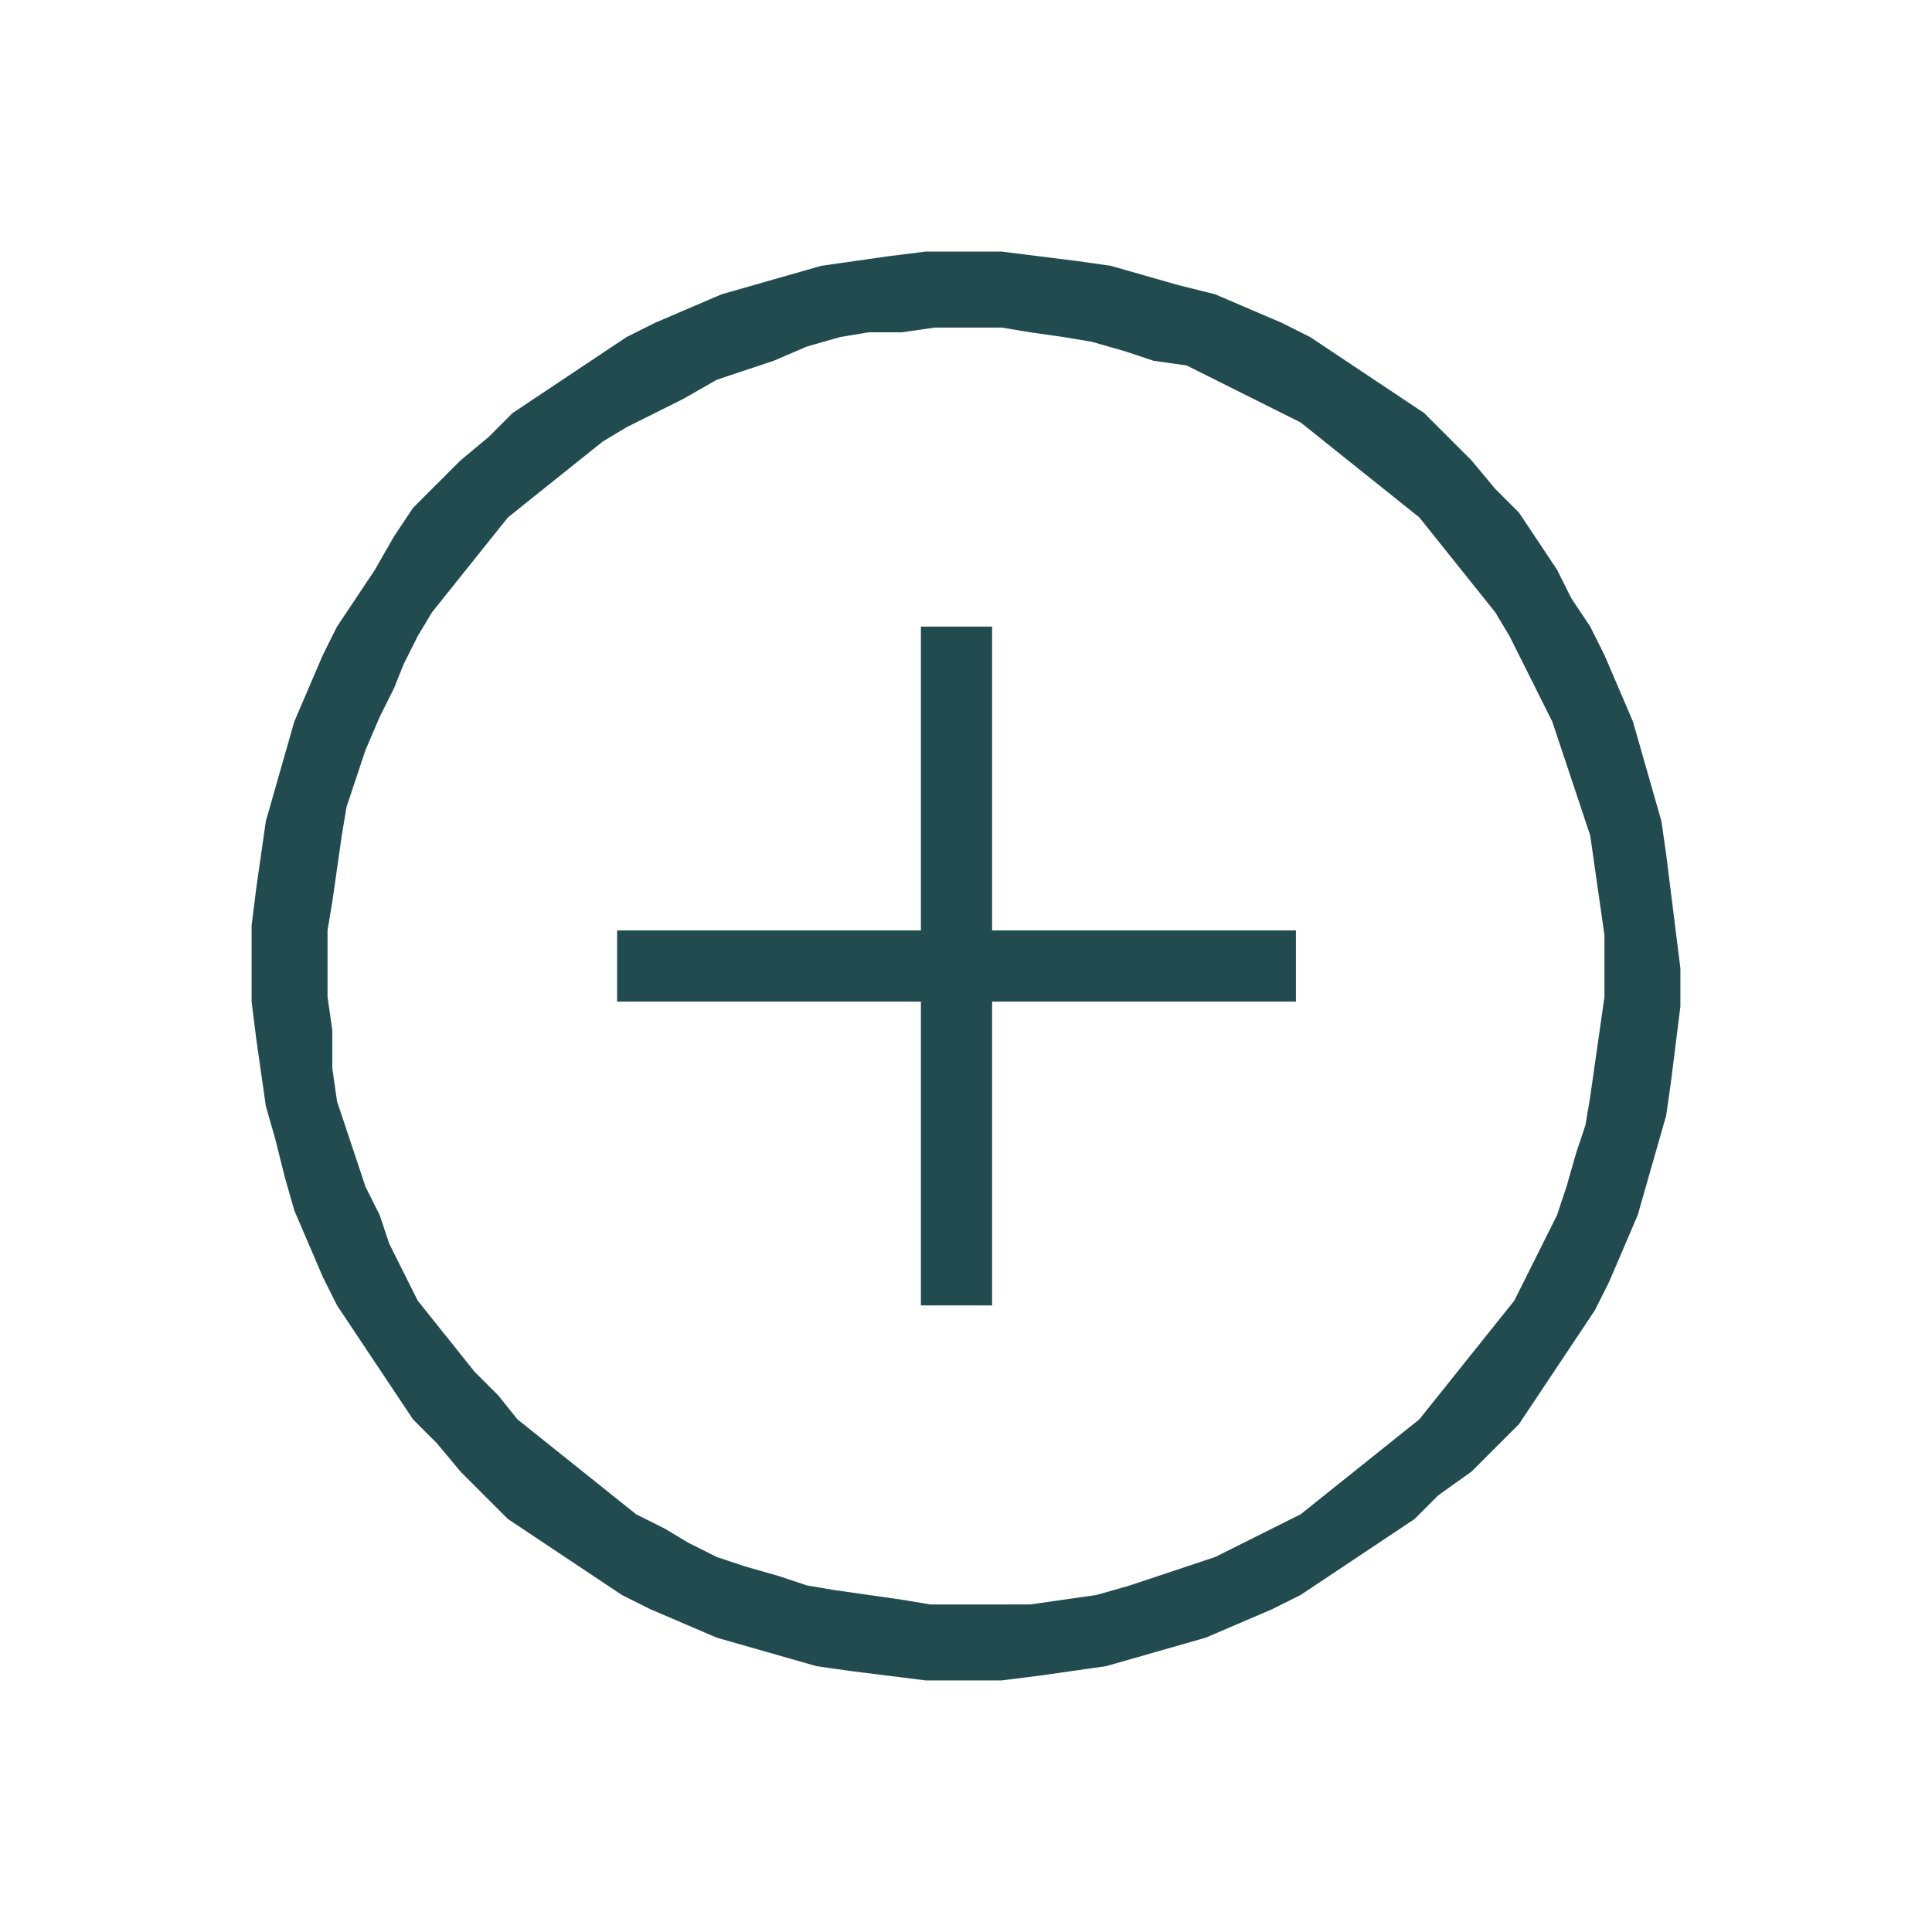 <?xml version="1.0" encoding="utf-8"?>
<!-- Generator: Adobe Illustrator 24.0.0, SVG Export Plug-In . SVG Version: 6.00 Build 0)  -->
<svg version="1.1" id="Capa_1" xmlns="http://www.w3.org/2000/svg" xmlns:xlink="http://www.w3.org/1999/xlink" x="0px" y="0px"
	 viewBox="0 0 40.7 40.7" enable-background="new 0 0 40.7 40.7" xml:space="preserve">
<g>
	<path fill="#224B50" d="M35.3,19.6l-0.1-0.8l-0.1-0.8L35,17.3l-0.2-0.7l-0.2-0.7l-0.2-0.7l-0.3-0.7l-0.3-0.7l-0.3-0.6l-0.4-0.6
		L32.8,12l-0.4-0.6l-0.4-0.6l-0.5-0.5L31,9.7l-0.5-0.5l-0.5-0.5l-0.6-0.4l-0.6-0.4l-0.6-0.4l-0.6-0.4l-0.6-0.3l-0.7-0.3l-0.7-0.3
		L24.8,6l-0.7-0.2l-0.7-0.2l-0.7-0.1l-0.8-0.1l-0.8-0.1l-0.8,0h0l-0.8,0l-0.8,0.1l-0.7,0.1l-0.7,0.1l-0.7,0.2L15.9,6l-0.7,0.2
		l-0.7,0.3l-0.7,0.3l-0.6,0.3l-0.6,0.4L12,7.9l-0.6,0.4l-0.6,0.4l-0.5,0.5L9.7,9.7l-0.5,0.5l-0.5,0.5l-0.4,0.6L7.9,12l-0.4,0.6
		l-0.4,0.6l-0.3,0.6l-0.3,0.7l-0.3,0.7L6,15.9l-0.2,0.7l-0.2,0.7l-0.1,0.7l-0.1,0.7l-0.1,0.8l0,0.8l0,0.8l0.1,0.8l0.1,0.7l0.1,0.7
		l0.2,0.7L6,24.8l0.2,0.7l0.3,0.7l0.3,0.7l0.3,0.6l0.4,0.6l0.4,0.6l0.4,0.6l0.4,0.6l0.5,0.5L9.7,31l0.5,0.5l0.5,0.5l0.6,0.4l0.6,0.4
		l0.6,0.4l0.6,0.4l0.6,0.3l0.7,0.3l0.7,0.3l0.7,0.2l0.7,0.2l0.7,0.2l0.7,0.1l0.8,0.1l0.8,0.1l0.8,0l0.8,0l0.8-0.1l0.7-0.1l0.7-0.1
		l0.7-0.2l0.7-0.2l0.7-0.2l0.7-0.3l0.7-0.3l0.6-0.3l0.6-0.4l0.6-0.4l0.6-0.4l0.6-0.4l0.5-0.5L31,31l0.5-0.5l0.5-0.5l0.4-0.6l0.4-0.6
		l0.4-0.6l0.4-0.6l0.3-0.6l0.3-0.7l0.3-0.7l0.2-0.7l0.2-0.7l0.2-0.7l0.1-0.7l0.1-0.8l0.1-0.8l0-0.8v0L35.3,19.6z M33.8,21l-0.1,0.7
		l-0.1,0.7l-0.1,0.7l-0.1,0.6l-0.2,0.6L33,25l-0.2,0.6l-0.3,0.6l-0.3,0.6l-0.3,0.6l-0.4,0.5l-0.4,0.5l-0.4,0.5l-0.4,0.5l-0.4,0.5
		l-0.5,0.4l-0.5,0.4l-0.5,0.4l-0.5,0.4l-0.5,0.4l-0.6,0.3l-0.6,0.3l-0.6,0.3L25,33l-0.6,0.2l-0.6,0.2l-0.7,0.2l-0.7,0.1l-0.7,0.1
		L21,33.8l-0.7,0l-0.7,0L19,33.7l-0.7-0.1l-0.7-0.1L17,33.4l-0.6-0.2L15.7,33l-0.6-0.2l-0.6-0.3L14,32.2l-0.6-0.3l-0.5-0.4l-0.5-0.4
		l-0.5-0.4l-0.5-0.4l0,0l-0.5-0.4l-0.4-0.5l0,0L10,28.9l-0.4-0.5l-0.4-0.5l-0.4-0.5l-0.3-0.6l-0.3-0.6L8,25.6L7.7,25l-0.2-0.6
		l-0.2-0.6l-0.2-0.6l-0.1-0.7L7,21.7L6.9,21l0-0.7l0-0.7L7,19l0.1-0.7l0.1-0.7L7.3,17l0.2-0.6l0.2-0.6L8,15.1l0.3-0.6L8.5,14
		l0.3-0.6l0.3-0.5l0.4-0.5l0.4-0.5l0.4-0.5l0.4-0.5l0.5-0.4l0.5-0.4l0.5-0.4l0.5-0.4l0.5-0.3l0.6-0.3l0.6-0.3L15.1,8l0.6-0.2
		l0.6-0.2L17,7.3l0.7-0.2l0.6-0.1L19,7l0.7-0.1l0.7,0l0.7,0L21.7,7l0.7,0.1L23,7.2l0.7,0.2l0.6,0.2l0,0L25,7.7L25.6,8l0.6,0.3
		l0.6,0.3l0.6,0.3l0.5,0.4l0.5,0.4l0.5,0.4l0.5,0.4l0.5,0.4l0.4,0.5l0.4,0.5l0.4,0.5l0.4,0.5l0.3,0.5l0.3,0.6l0.3,0.6l0.3,0.6
		l0.2,0.6l0.2,0.6l0.2,0.6l0.2,0.6l0.1,0.7l0.1,0.7l0.1,0.7l0,0.7L33.8,21z"/>
	<polygon fill="#224B50" points="20.9,13.2 19.4,13.2 19.4,19.6 13,19.6 13,21.1 19.4,21.1 19.4,27.5 20.9,27.5 20.9,21.1 
		27.3,21.1 27.3,19.6 20.9,19.6 	"/>
</g>
</svg>

